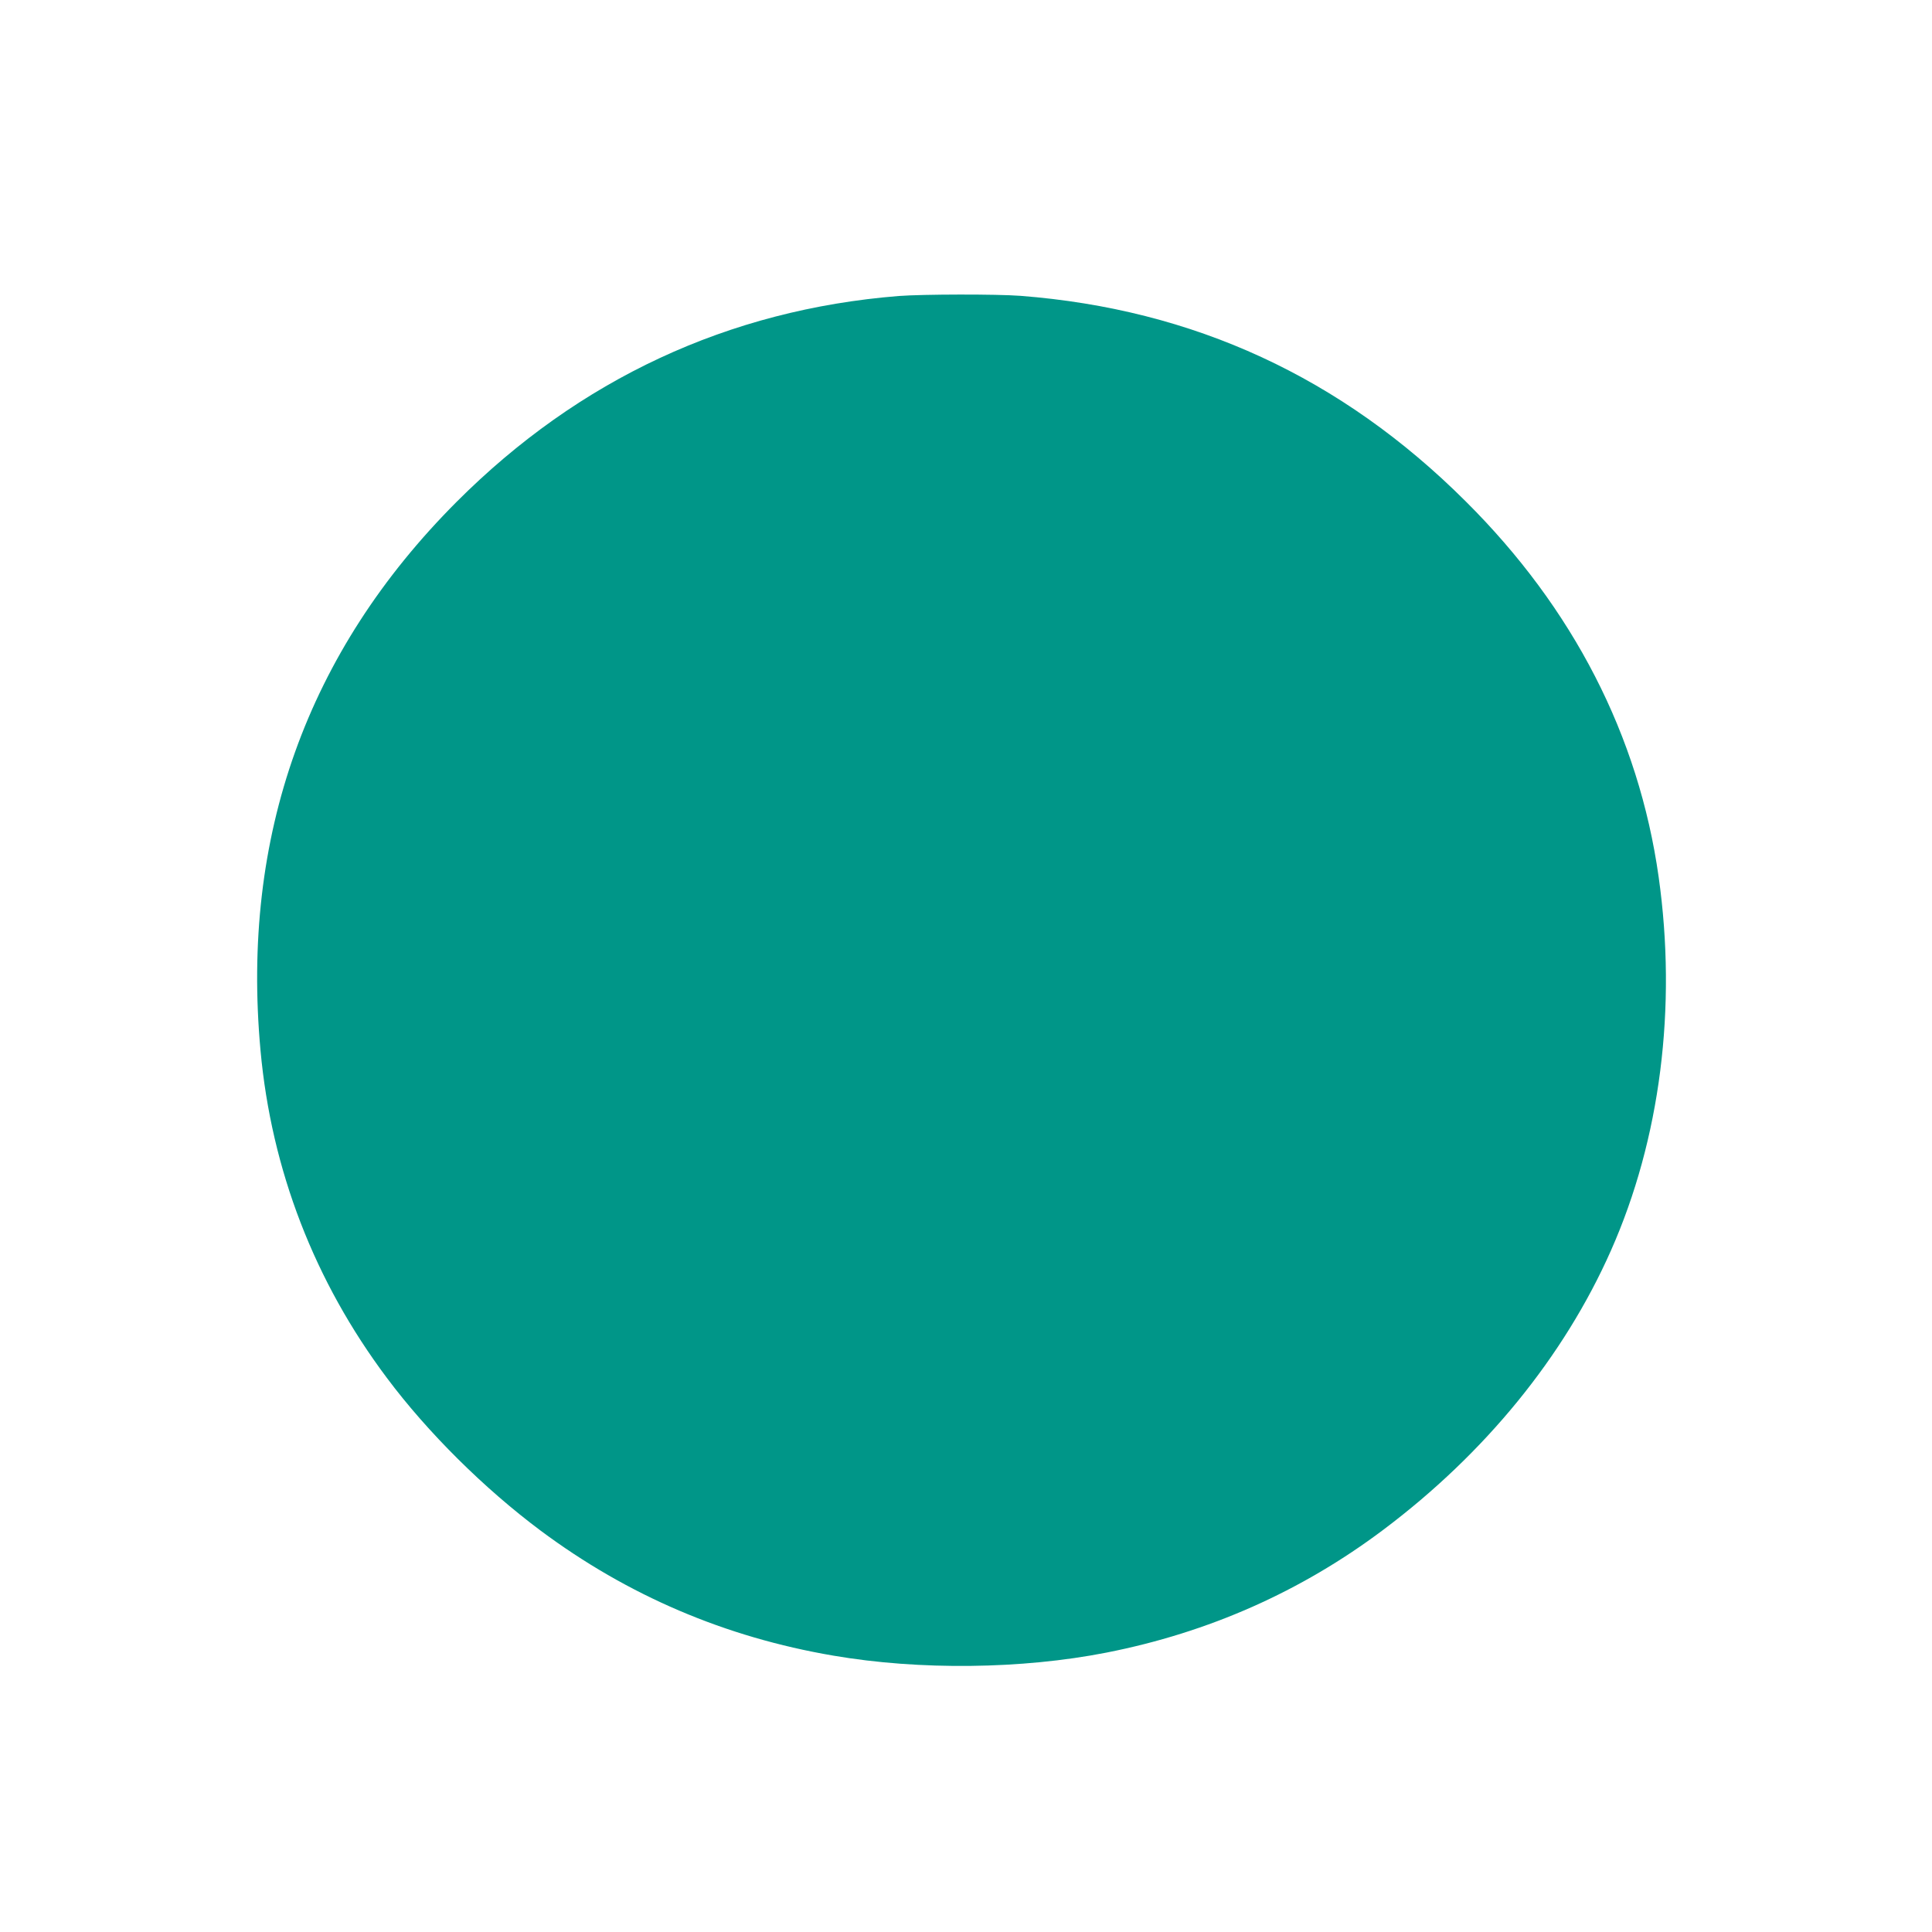 <?xml version="1.0" standalone="no"?>
<!DOCTYPE svg PUBLIC "-//W3C//DTD SVG 20010904//EN"
 "http://www.w3.org/TR/2001/REC-SVG-20010904/DTD/svg10.dtd">
<svg version="1.0" xmlns="http://www.w3.org/2000/svg"
 width="1280pt" height="1280pt" viewBox="0 0 1280 1280"
 preserveAspectRatio="xMidYMid meet">
<g transform="translate(0,1280) scale(0.1,-0.1)"
fill="#009688" stroke="none">
<path d="M5955 10839 c-1127 -90 -2118 -551 -2930 -1364 -992 -994 -1429
-2215 -1299 -3635 72 -790 357 -1529 838 -2170 269 -360 644 -732 1018 -1011
577 -430 1223 -706 1939 -828 571 -98 1249 -90 1809 20 677 133 1291 405 1835
814 675 507 1197 1148 1508 1850 327 737 438 1611 316 2475 -132 935 -566
1780 -1278 2488 -825 823 -1802 1273 -2950 1362 -158 12 -647 11 -806 -1z"/>
</g>
</svg>
